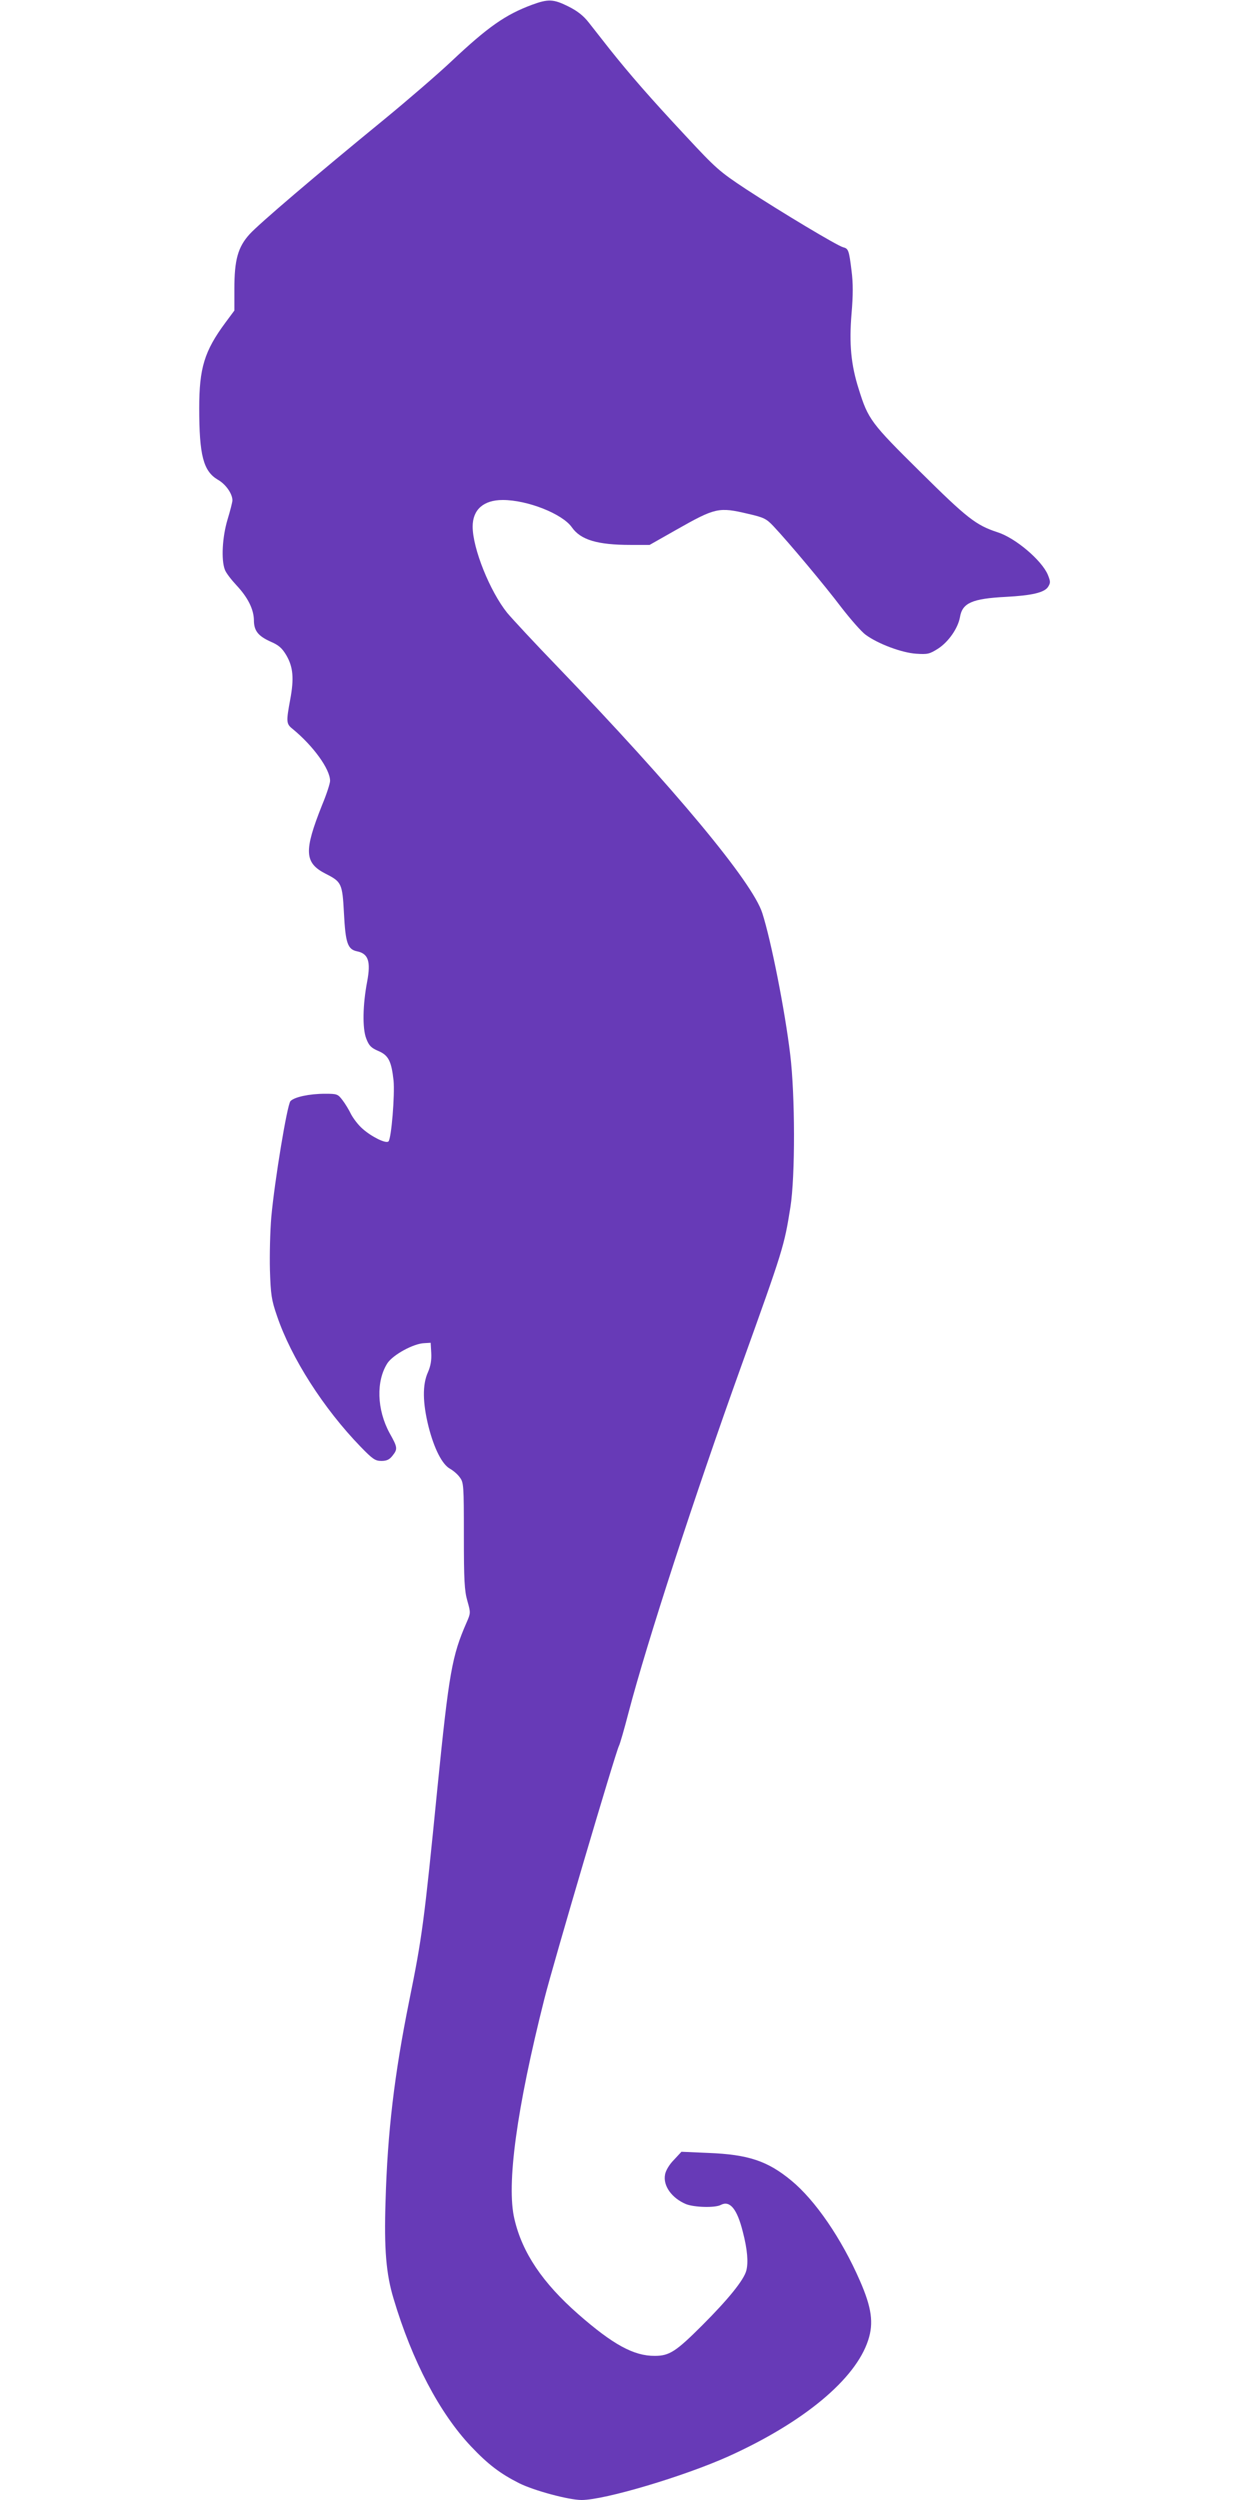 <?xml version="1.0" standalone="no"?>
<!DOCTYPE svg PUBLIC "-//W3C//DTD SVG 20010904//EN"
 "http://www.w3.org/TR/2001/REC-SVG-20010904/DTD/svg10.dtd">
<svg version="1.0" xmlns="http://www.w3.org/2000/svg"
 width="640pt" height="1280pt" viewBox="0 0 640 1280"
 preserveAspectRatio="xMidYMid meet">
<g transform="translate(0,1280) scale(0.1,-0.1)"
fill="#673ab7" stroke="none">
<path d="M2725 12776 c-137 -51 -225 -112 -415 -291 -69 -65 -222 -197 -340
-294 -357 -292 -645 -538 -692 -590 -60 -66 -78 -132 -78 -279 l0 -112 -46
-62 c-108 -146 -134 -233 -134 -438 0 -241 21 -322 95 -366 41 -23 75 -72 75
-106 0 -8 -11 -52 -25 -98 -27 -90 -33 -206 -14 -256 5 -16 33 -52 60 -81 58
-62 88 -122 89 -178 0 -54 21 -81 85 -110 42 -18 59 -33 81 -70 35 -60 40
-119 20 -226 -21 -114 -21 -125 12 -151 106 -87 192 -206 192 -266 0 -13 -18
-69 -41 -124 -94 -236 -91 -296 19 -352 81 -41 85 -50 93 -201 8 -155 19 -186
68 -196 57 -12 70 -52 51 -154 -23 -120 -25 -240 -5 -292 14 -37 25 -48 62
-64 52 -22 67 -52 78 -151 7 -73 -11 -297 -26 -312 -12 -13 -86 23 -133 65
-21 18 -46 51 -58 73 -11 23 -31 56 -45 74 -23 30 -27 32 -88 32 -82 0 -159
-17 -178 -38 -17 -20 -81 -407 -98 -594 -6 -71 -9 -192 -7 -270 4 -127 8 -154
36 -235 73 -216 239 -475 428 -670 62 -64 75 -73 107 -73 27 0 41 7 56 26 28
35 27 43 -14 116 -66 121 -70 268 -11 359 29 43 133 100 188 102 l33 2 3 -52
c2 -37 -3 -67 -17 -99 -29 -64 -27 -157 3 -278 29 -114 70 -194 110 -216 16
-9 39 -28 50 -44 20 -26 21 -40 21 -299 0 -228 3 -282 18 -334 17 -60 17 -62
-4 -110 -75 -171 -90 -257 -149 -843 -69 -698 -79 -769 -145 -1095 -76 -377
-111 -672 -121 -1025 -8 -246 3 -373 41 -499 95 -319 236 -587 397 -757 87
-92 149 -139 246 -188 76 -38 254 -86 320 -86 118 0 524 121 753 224 384 174
649 394 714 594 29 88 18 167 -42 304 -94 216 -229 413 -352 514 -121 100
-220 133 -424 141 l-138 6 -39 -42 c-23 -23 -42 -55 -45 -75 -11 -57 34 -120
107 -151 43 -17 150 -20 179 -4 46 24 83 -21 112 -137 24 -92 29 -158 18 -200
-13 -48 -91 -145 -226 -280 -134 -134 -168 -156 -242 -156 -108 -1 -215 58
-393 214 -182 160 -286 314 -326 486 -42 175 11 564 153 1127 46 183 366 1267
382 1296 5 9 27 85 49 170 95 363 338 1109 577 1774 216 601 220 614 252 815
25 159 24 574 -1 780 -27 226 -98 585 -143 725 -50 158 -448 637 -1052 1265
-114 118 -228 241 -254 272 -89 111 -177 330 -177 442 0 87 56 136 154 136
127 0 306 -71 354 -140 45 -64 130 -90 301 -90 l97 0 134 76 c203 115 219 119
371 83 79 -18 93 -25 128 -62 81 -86 265 -306 348 -416 48 -62 104 -126 125
-141 64 -47 185 -92 258 -97 59 -4 69 -2 113 26 54 35 102 105 112 161 12 73
62 95 235 104 133 7 197 22 216 51 13 21 13 27 -1 62 -31 74 -166 189 -258
218 -110 36 -156 72 -395 309 -253 250 -267 269 -315 423 -40 125 -50 233 -37
388 8 94 8 156 0 218 -13 106 -16 114 -43 121 -29 7 -319 181 -498 298 -136
90 -153 105 -310 274 -183 196 -286 315 -388 443 -36 46 -84 107 -106 135 -28
36 -59 60 -105 83 -76 38 -103 39 -185 9z"/>
</g>
</svg>
